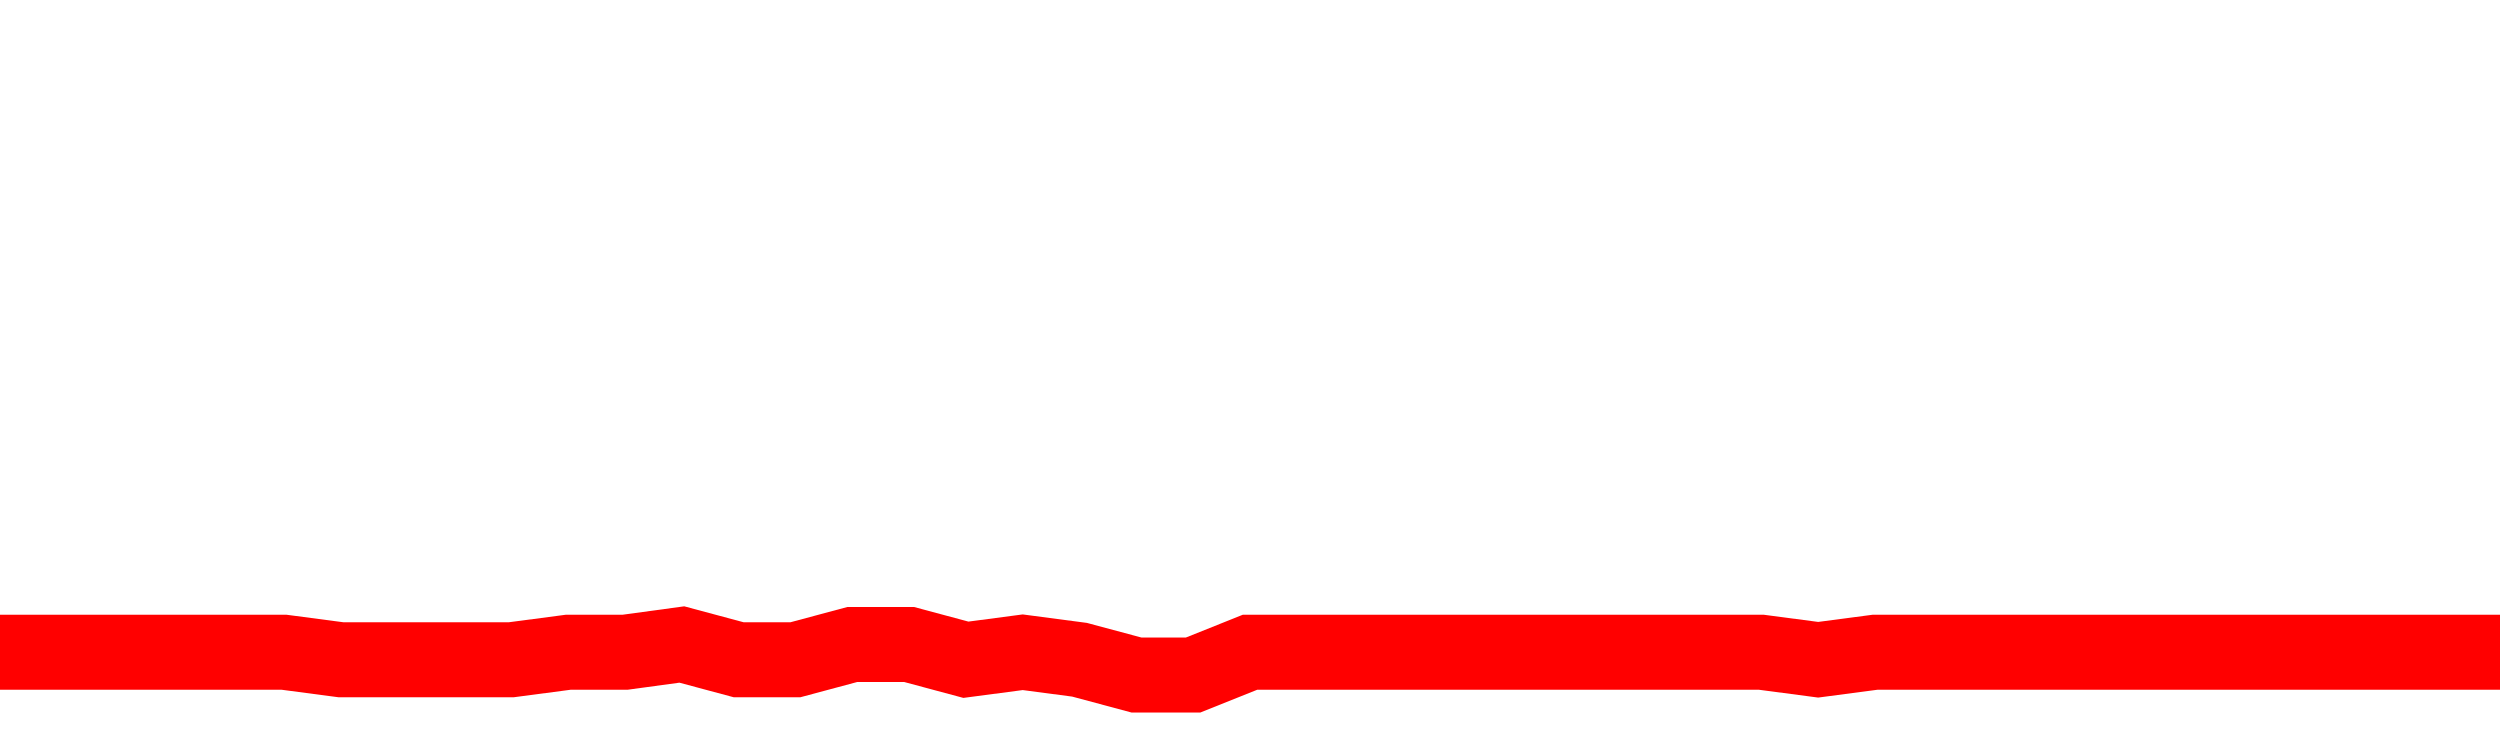 <svg xmlns="http://www.w3.org/2000/svg" xmlns:xlink="http://www.w3.org/1999/xlink" viewBox="0 0 100 30" class="ranking"><path  class="rline" d="M 0 26.09 L 0 26.09 L 2.273 26.09 L 4.545 26.09 L 6.818 26.09 L 9.091 26.09 L 11.364 26.09 L 13.636 26.39 L 15.909 26.39 L 18.182 26.39 L 20.455 26.39 L 22.727 26.09 L 25 26.09 L 27.273 25.78 L 29.545 26.39 L 31.818 26.39 L 34.091 25.78 L 36.364 25.78 L 38.636 26.39 L 40.909 26.09 L 43.182 26.39 L 45.455 27 L 47.727 27 L 50 26.09 L 52.273 26.09 L 54.545 26.09 L 56.818 26.09 L 59.091 26.09 L 61.364 26.09 L 63.636 26.09 L 65.909 26.09 L 68.182 26.09 L 70.455 26.09 L 72.727 26.39 L 75 26.09 L 77.273 26.09 L 79.545 26.09 L 81.818 26.09 L 84.091 26.09 L 86.364 26.09 L 88.636 26.09 L 90.909 26.09 L 93.182 26.09 L 95.455 26.09 L 97.727 26.09 L 100 26.09" fill="none" stroke-width="3" stroke="red"></path></svg>